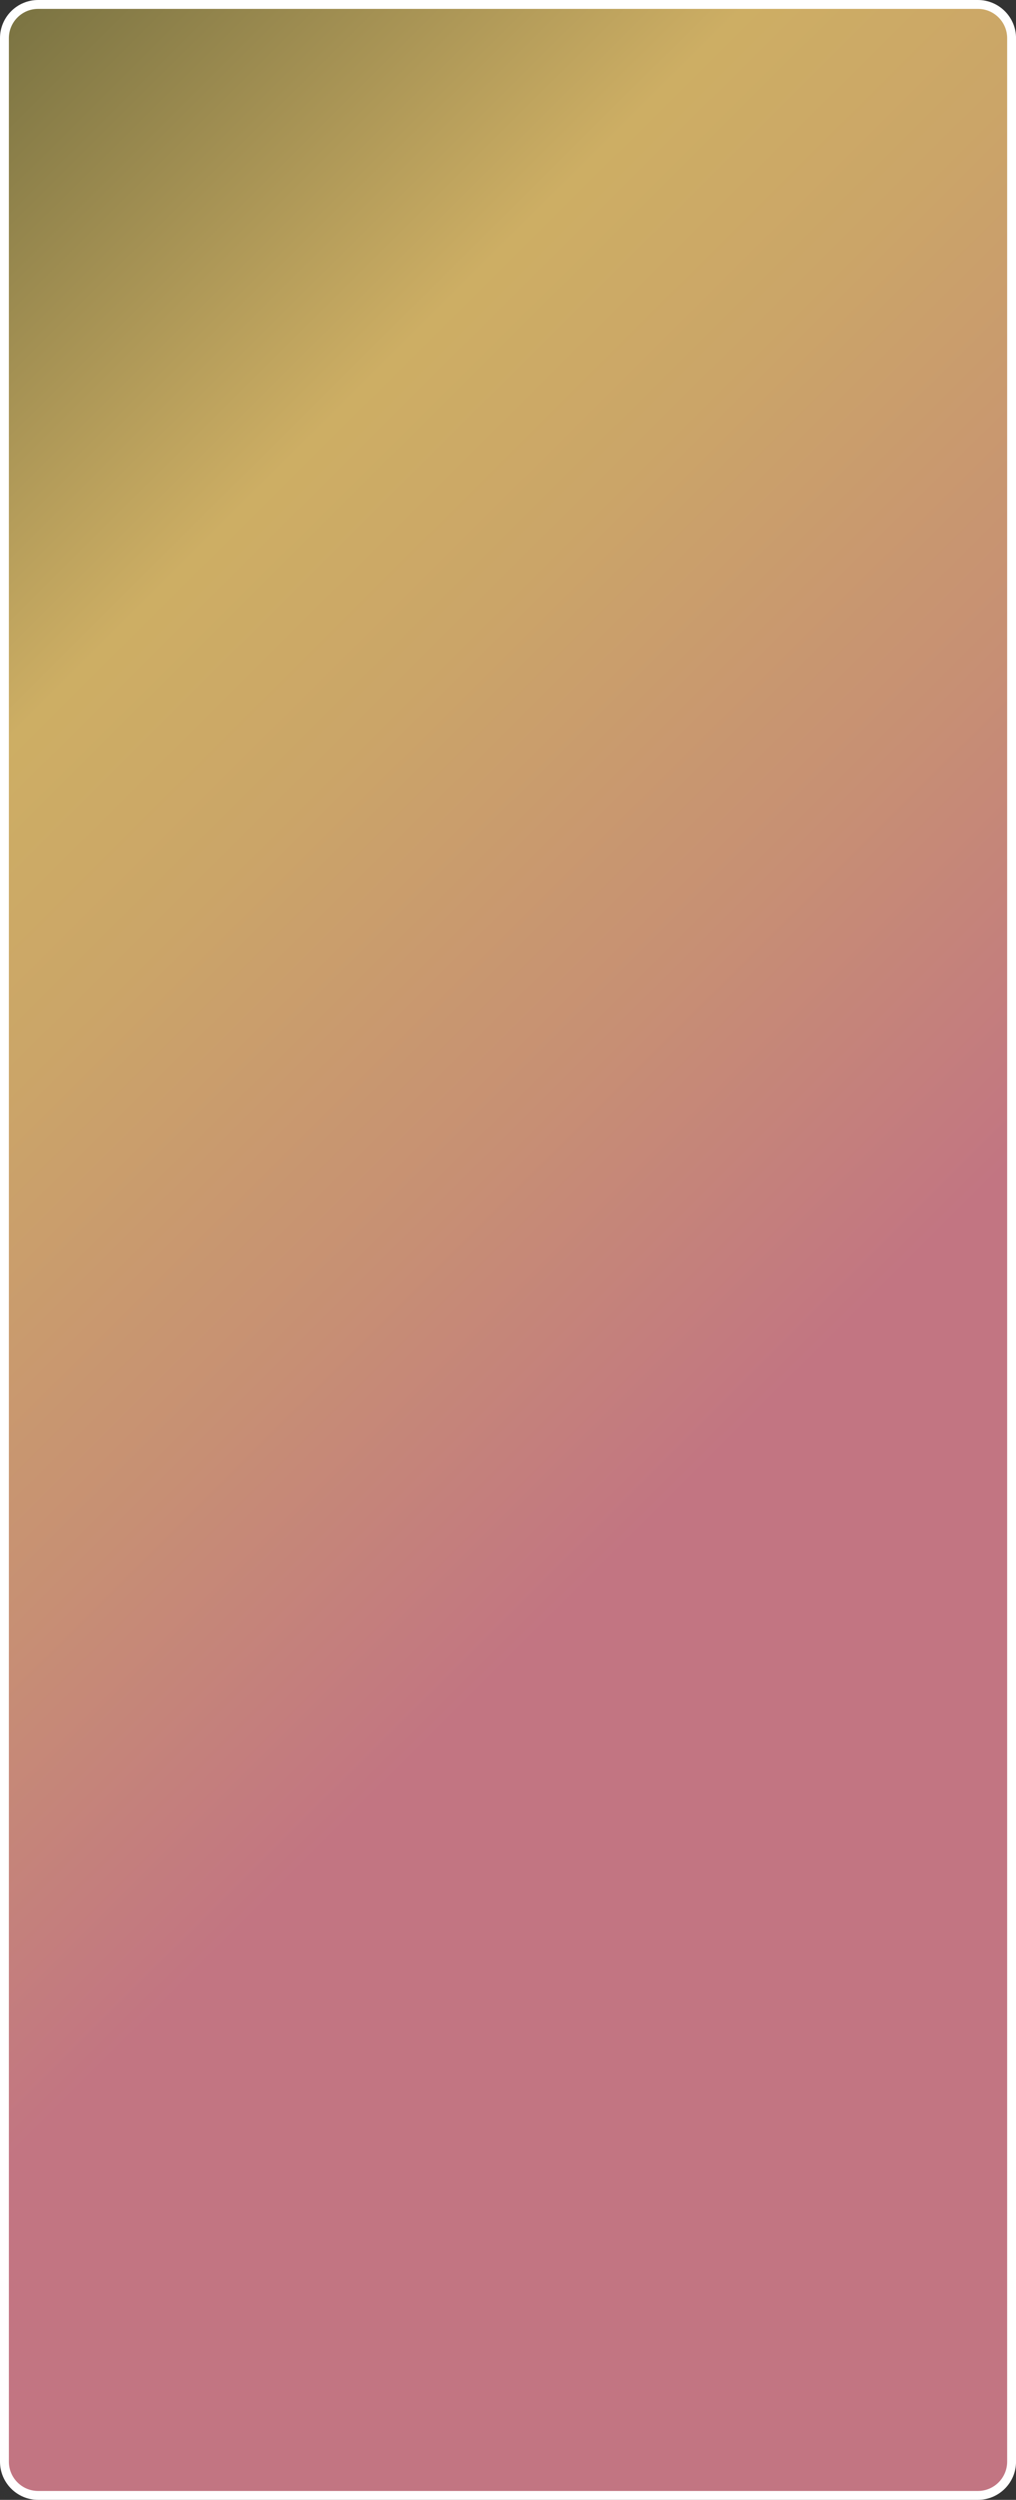 <svg width="333" height="819" viewBox="0 0 333 819" fill="none" xmlns="http://www.w3.org/2000/svg">
<rect x="0" y="0" width="333" height="819" fill="#333333" stroke="none"/>
<path d="M320.5 1.456H12.5C6.4 1.456 1.456 6.403 1.456 12.504V806.496C1.456 812.597 6.4 817.544 12.5 817.544H320.5C326.6 817.544 331.544 812.597 331.544 806.496V12.504C331.544 6.403 326.6 1.456 320.5 1.456Z" fill="url(#paint0_linear_300_5348)"/>
<path d="M12.5 819C5.61 819 0 813.389 0 806.496V12.504C0 5.611 5.61 0 12.5 0H320.51C327.4 0 333.01 5.611 333.01 12.504V806.496C333.01 813.389 327.4 819 320.51 819H12.5ZM12.5 2.912C7.211 2.912 2.912 7.213 2.912 12.504V806.496C2.912 811.787 7.211 816.088 12.5 816.088H320.51C325.799 816.088 330.098 811.787 330.098 806.496V12.504C330.098 7.213 325.799 2.912 320.51 2.912H12.5Z" fill="white"/>
<defs>
<linearGradient id="paint0_linear_300_5348" x1="-119.244" y1="125.158" x2="449.444" y2="696.648" gradientUnits="userSpaceOnUse">
<stop stop-color="#7A7342"/>
<stop offset="0.21" stop-color="#CDAE64"/>
<stop offset="0.31" stop-color="#CBA568"/>
<stop offset="0.47" stop-color="#C78F74"/>
<stop offset="0.62" stop-color="#C27582"/>
</linearGradient>
</defs>
</svg>
